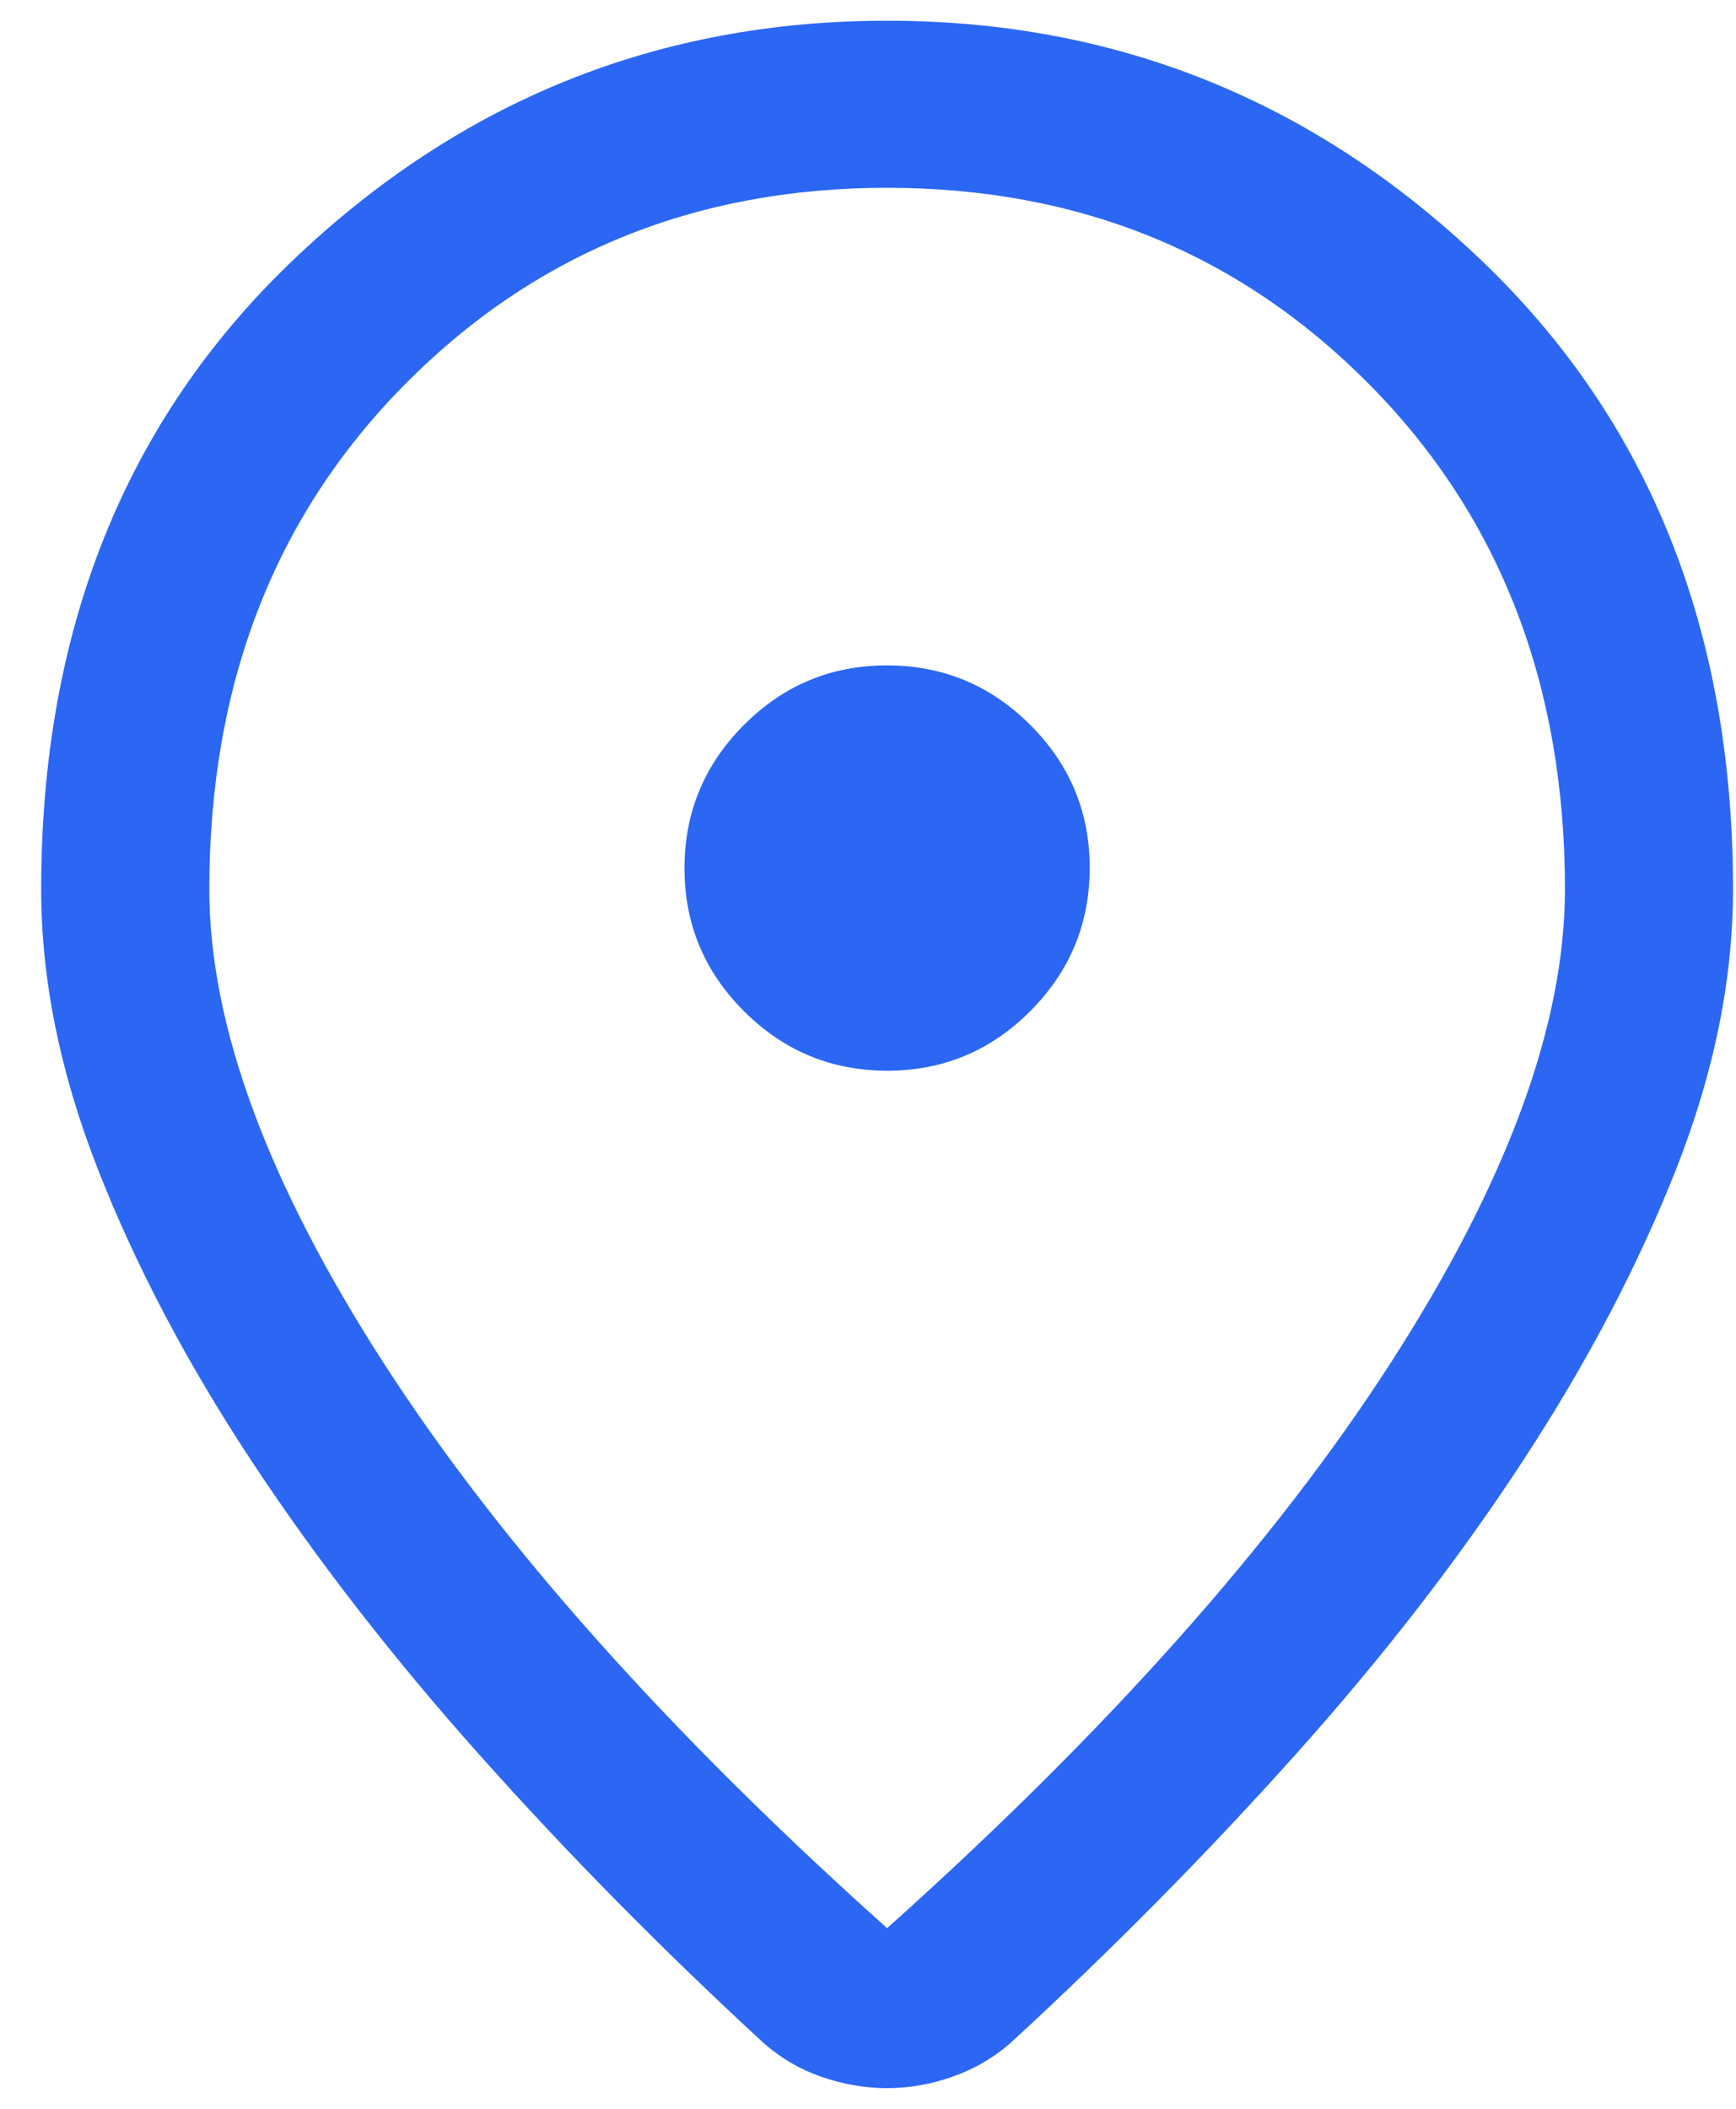 <svg width="28" height="34" viewBox="0 0 28 34" fill="none" xmlns="http://www.w3.org/2000/svg">
<path d="M14.308 31.088C17.845 27.922 20.551 24.886 22.427 21.979C24.303 19.071 25.241 16.525 25.241 14.34C25.241 11.044 24.194 8.335 22.1 6.212C20.006 4.09 17.409 3.028 14.308 3.028C11.207 3.028 8.61 4.09 6.516 6.212C4.422 8.335 3.376 11.044 3.376 14.34C3.376 16.525 4.314 19.071 6.19 21.979C8.066 24.886 10.772 27.922 14.308 31.088ZM14.308 33.667C13.956 33.667 13.604 33.607 13.252 33.485C12.899 33.364 12.58 33.175 12.295 32.92C10.673 31.425 9.155 29.886 7.741 28.302C6.328 26.718 5.099 25.135 4.055 23.552C3.011 21.969 2.185 20.4 1.576 18.845C0.968 17.29 0.664 15.788 0.664 14.34C0.664 10.168 2.013 6.791 4.712 4.208C7.411 1.625 10.609 0.334 14.308 0.334C18.007 0.334 21.206 1.625 23.904 4.208C26.603 6.791 27.952 10.168 27.952 14.34C27.952 15.788 27.648 17.287 27.04 18.836C26.431 20.386 25.608 21.955 24.57 23.543C23.532 25.132 22.306 26.715 20.892 28.293C19.478 29.872 17.96 31.408 16.338 32.903C16.057 33.158 15.738 33.349 15.38 33.476C15.023 33.604 14.666 33.667 14.308 33.667ZM14.311 17.263C15.211 17.263 15.979 16.943 16.618 16.302C17.256 15.662 17.576 14.892 17.576 13.992C17.576 13.093 17.256 12.324 16.615 11.685C15.975 11.047 15.205 10.728 14.305 10.728C13.406 10.728 12.637 11.048 11.998 11.689C11.36 12.329 11.04 13.099 11.04 13.999C11.04 14.898 11.361 15.667 12.001 16.305C12.642 16.944 13.412 17.263 14.311 17.263Z" fill="#2C67F4"/>
</svg>
